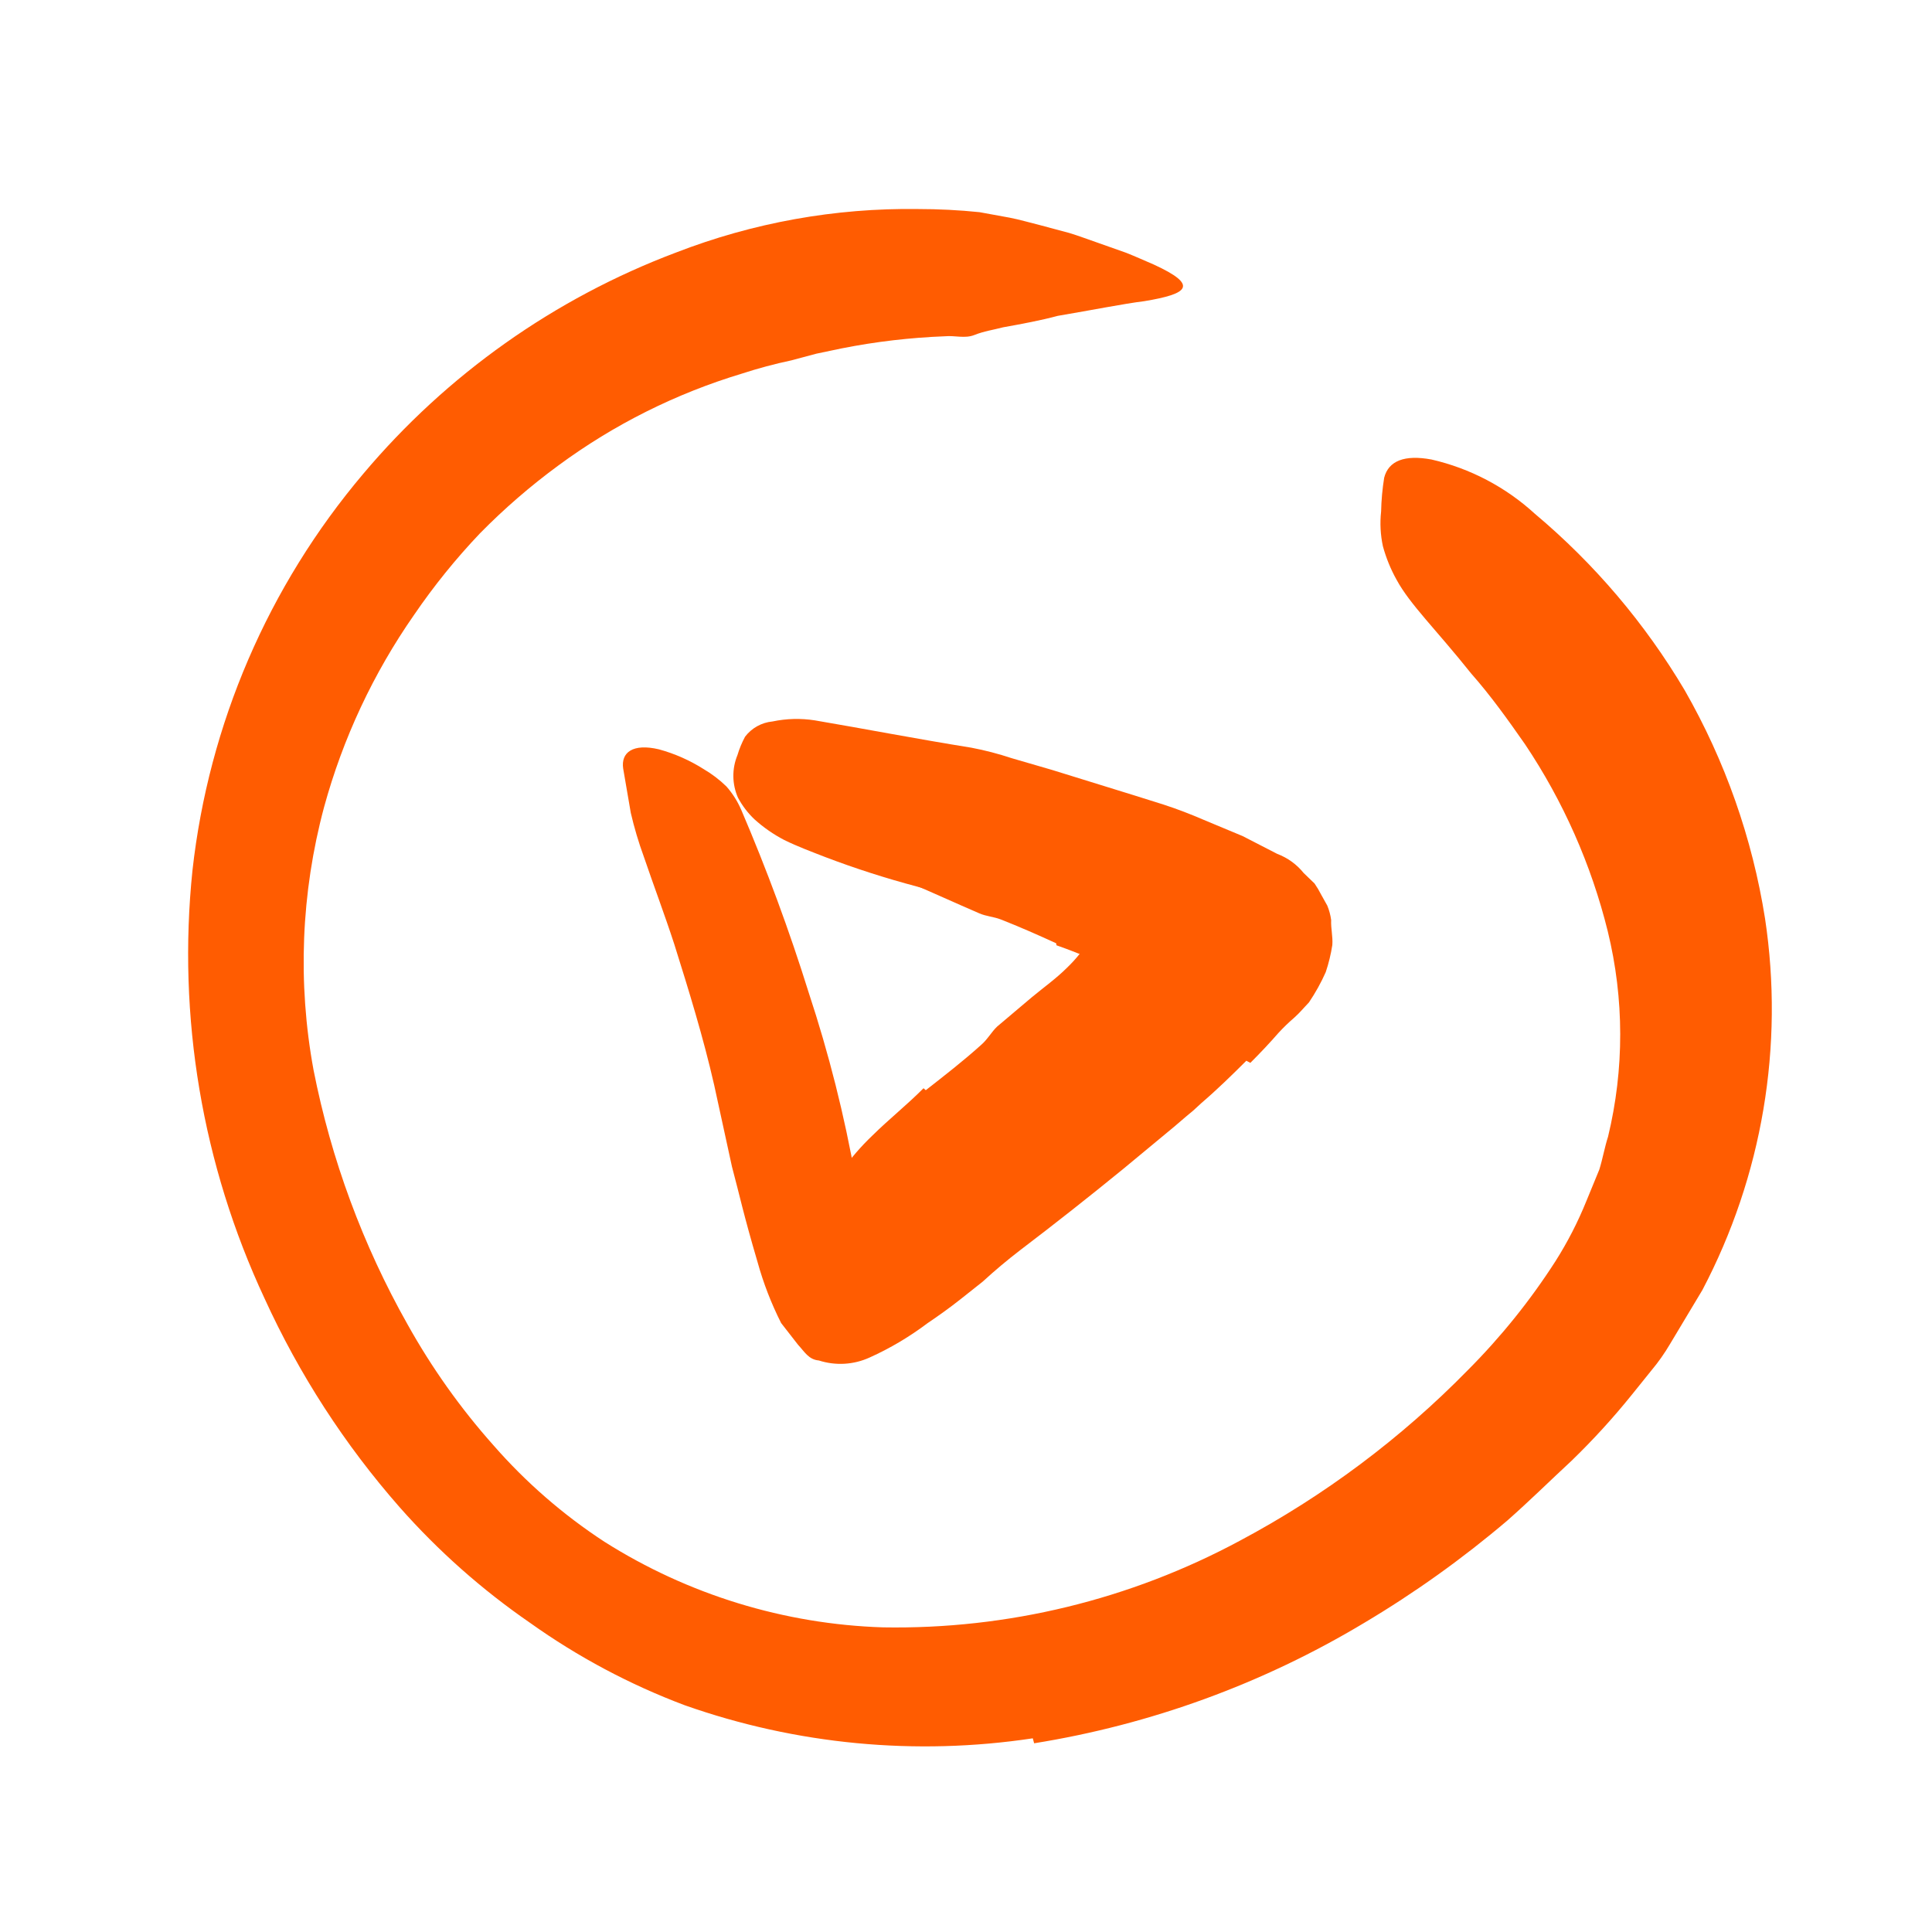<?xml version="1.0" encoding="UTF-8"?> <svg xmlns="http://www.w3.org/2000/svg" width="56" height="56" viewBox="0 0 56 56" fill="none"><path d="M26.834 31.6C27.375 31.177 27.922 30.752 28.43 30.295C28.621 30.133 28.74 29.909 28.903 29.755L29.91 28.904C30.254 28.62 30.622 28.355 30.919 28.059C31.198 27.793 31.439 27.489 31.635 27.157C31.848 26.728 32.181 26.37 32.594 26.128C32.75 26.086 33.149 26.214 33.526 26.539C33.92 26.836 34.17 27.285 34.215 27.775C34.185 27.938 34.15 28.083 34.114 28.229L34.063 28.452L33.959 28.641C33.83 28.881 33.686 29.114 33.528 29.337C33.207 29.78 32.817 30.17 32.374 30.492C31.886 30.912 31.45 31.387 31.074 31.909C30.592 32.415 30.031 32.905 29.499 33.387L28.501 34.272C28.007 34.732 27.503 35.157 27.054 35.648C26.762 36.085 26.498 36.539 26.264 37.009C26.201 37.109 26.128 37.203 26.048 37.289C25.982 37.352 25.901 37.399 25.813 37.426C25.709 37.431 25.606 37.41 25.513 37.365C25.266 37.258 25.041 37.11 24.845 36.926C24.731 36.821 24.612 36.723 24.512 36.626C24.332 36.451 24.192 36.24 24.099 36.008C23.995 35.78 23.93 35.537 23.906 35.288C23.944 35.029 23.999 34.772 24.071 34.521C24.163 34.313 24.275 34.115 24.407 33.93C24.666 33.565 24.96 33.226 25.284 32.917C25.773 32.434 26.283 32.032 26.769 31.543L26.834 31.6Z" fill="#FF5C01"></path><path d="M30.613 27.341C30.085 27.099 29.546 26.861 29.001 26.648C28.802 26.572 28.588 26.561 28.386 26.474C27.688 26.173 26.983 25.849 26.287 25.554C25.97 25.435 25.651 25.304 25.325 25.194C24.886 25.121 24.473 24.933 24.129 24.649C24.02 24.543 24.153 24.229 24.378 23.916C24.602 23.602 24.904 23.275 25.14 23.279C25.559 23.276 25.978 23.299 26.394 23.351C26.808 23.445 27.201 23.611 27.557 23.842C28.046 24.038 28.559 24.162 29.083 24.212C29.644 24.345 30.211 24.527 30.775 24.672L31.834 25.006C32.363 25.176 32.901 25.318 33.444 25.433C33.873 25.516 34.359 25.392 34.816 25.436C34.92 25.432 35.024 25.435 35.127 25.446C35.493 25.545 35.538 25.78 35.307 26.534C35.254 26.703 35.208 26.875 35.147 27.04C35.03 27.473 34.755 27.846 34.377 28.086C33.669 28.338 32.89 28.303 32.207 27.988C31.688 27.825 31.167 27.587 30.623 27.4L30.613 27.341Z" fill="#FF5C01"></path><path d="M29.936 50.386C26.545 50.897 23.08 50.568 19.846 49.427C18.255 48.829 16.749 48.026 15.364 47.039C13.972 46.08 12.701 44.954 11.582 43.686C9.989 41.872 8.671 39.834 7.669 37.638C5.861 33.767 5.138 29.477 5.579 25.227C6.052 20.989 7.775 16.989 10.529 13.734C12.951 10.857 16.07 8.649 19.589 7.322C21.826 6.454 24.209 6.025 26.607 6.059C27.203 6.059 27.799 6.089 28.392 6.15L29.269 6.31C29.562 6.367 29.844 6.452 30.135 6.523L30.987 6.751C31.269 6.836 31.544 6.942 31.816 7.035L32.642 7.327C32.911 7.434 33.178 7.554 33.443 7.668C34.76 8.273 34.443 8.518 33.172 8.729C32.574 8.803 31.66 8.986 30.661 9.155C30.165 9.288 29.624 9.389 29.076 9.487C28.799 9.561 28.525 9.597 28.246 9.709C27.967 9.821 27.68 9.719 27.392 9.747C26.386 9.785 25.385 9.902 24.397 10.098L23.666 10.251C23.424 10.316 23.182 10.38 22.94 10.445C22.453 10.548 21.972 10.677 21.499 10.831C19.59 11.407 17.794 12.306 16.189 13.489C15.379 14.083 14.617 14.742 13.913 15.458C13.213 16.194 12.574 16.985 12.002 17.823C10.82 19.518 9.938 21.403 9.393 23.396C8.726 25.882 8.622 28.487 9.089 31.019C9.598 33.602 10.516 36.088 11.809 38.381C12.509 39.638 13.344 40.815 14.3 41.889C15.24 42.965 16.324 43.908 17.52 44.689C19.943 46.222 22.732 47.079 25.597 47.17C29.202 47.232 32.762 46.367 35.937 44.659C38.381 43.358 40.611 41.69 42.548 39.712C43.502 38.755 44.352 37.699 45.083 36.562C45.436 36.006 45.737 35.419 45.984 34.808L46.358 33.898C46.454 33.589 46.515 33.239 46.61 32.948C47.083 30.991 47.08 28.951 46.602 26.995C46.124 25.062 45.312 23.227 44.204 21.573C43.703 20.855 43.21 20.165 42.642 19.521C41.627 18.248 40.871 17.524 40.482 16.807C40.31 16.5 40.177 16.173 40.084 15.833C40.013 15.503 39.995 15.164 40.032 14.828C40.039 14.499 40.069 14.171 40.121 13.847C40.248 13.355 40.713 13.175 41.492 13.319C42.611 13.575 43.644 14.118 44.49 14.893C46.215 16.341 47.682 18.069 48.831 20.006C50.003 22.053 50.793 24.296 51.161 26.627C51.718 30.317 51.082 34.088 49.345 37.391L48.406 38.958C48.248 39.227 48.069 39.481 47.869 39.72L47.299 40.428C46.756 41.102 46.172 41.741 45.551 42.342C44.932 42.915 44.332 43.509 43.687 44.077C42.39 45.179 41.003 46.171 39.54 47.041C36.603 48.804 33.357 49.988 29.975 50.53L29.936 50.386Z" fill="#FF5C01"></path><path d="M36.126 30.746C35.702 31.169 35.266 31.594 34.824 31.972L34.586 32.191L34.399 32.346L34.032 32.66L32.556 33.883C31.573 34.686 30.576 35.472 29.563 36.242C29.194 36.526 28.836 36.826 28.484 37.149L27.837 37.662C27.531 37.904 27.2 38.141 26.881 38.356C26.361 38.748 25.8 39.081 25.207 39.348C24.744 39.56 24.219 39.59 23.735 39.434C23.438 39.409 23.321 39.181 23.131 38.978L22.642 38.35C22.356 37.784 22.127 37.192 21.958 36.581C21.546 35.184 21.44 34.651 21.216 33.815L20.701 31.452C20.385 30.066 19.964 28.703 19.545 27.37C19.266 26.512 18.949 25.676 18.66 24.827C18.509 24.414 18.384 23.992 18.284 23.563L18.063 22.276C17.994 21.812 18.341 21.54 19.1 21.72C19.558 21.845 19.995 22.039 20.396 22.293C20.635 22.433 20.857 22.602 21.056 22.796C21.233 22.997 21.378 23.225 21.484 23.471C22.226 25.204 22.88 26.973 23.441 28.772C24.024 30.536 24.479 32.34 24.801 34.17C24.87 34.633 24.837 34.673 24.879 34.897C24.903 35.083 24.97 35.262 25.074 35.419C25.248 35.356 25.41 35.263 25.55 35.143L26.103 34.741C28.038 33.247 29.965 31.656 31.81 30.013L32.232 29.628L32.444 29.454L32.881 29.077C33.214 28.803 33.514 28.49 33.774 28.146C33.825 28.083 33.877 27.952 33.766 27.932L33.552 27.823C33.398 27.761 33.249 27.69 33.105 27.609L32.469 27.378L32.14 27.256L31.962 27.193L31.641 27.1C30.837 26.845 30.036 26.597 29.227 26.369C28.419 26.141 27.449 25.956 26.576 25.696C25.674 25.457 24.786 25.172 23.914 24.84C23.52 24.686 23.123 24.54 22.732 24.348C22.419 24.185 22.128 23.983 21.866 23.746C21.675 23.564 21.514 23.353 21.39 23.12C21.218 22.729 21.212 22.284 21.375 21.889C21.43 21.703 21.505 21.524 21.596 21.354C21.788 21.102 22.076 20.942 22.392 20.912C22.795 20.827 23.211 20.816 23.618 20.88C25.029 21.119 26.554 21.415 28.154 21.672C28.55 21.747 28.941 21.849 29.323 21.976L30.495 22.317L32.879 23.055L33.729 23.322C34.135 23.454 34.521 23.604 34.891 23.764L36.018 24.234L37.021 24.75C37.321 24.863 37.586 25.054 37.787 25.304L38.103 25.609C38.175 25.713 38.239 25.821 38.296 25.934L38.473 26.251C38.527 26.384 38.565 26.523 38.584 26.666C38.574 26.928 38.637 27.14 38.618 27.392C38.577 27.659 38.513 27.922 38.427 28.178C38.291 28.485 38.128 28.778 37.94 29.056C37.795 29.206 37.674 29.356 37.515 29.497C37.356 29.634 37.205 29.779 37.063 29.933C36.803 30.231 36.529 30.521 36.242 30.808L36.126 30.746Z" fill="#FF5C01"></path></svg> 